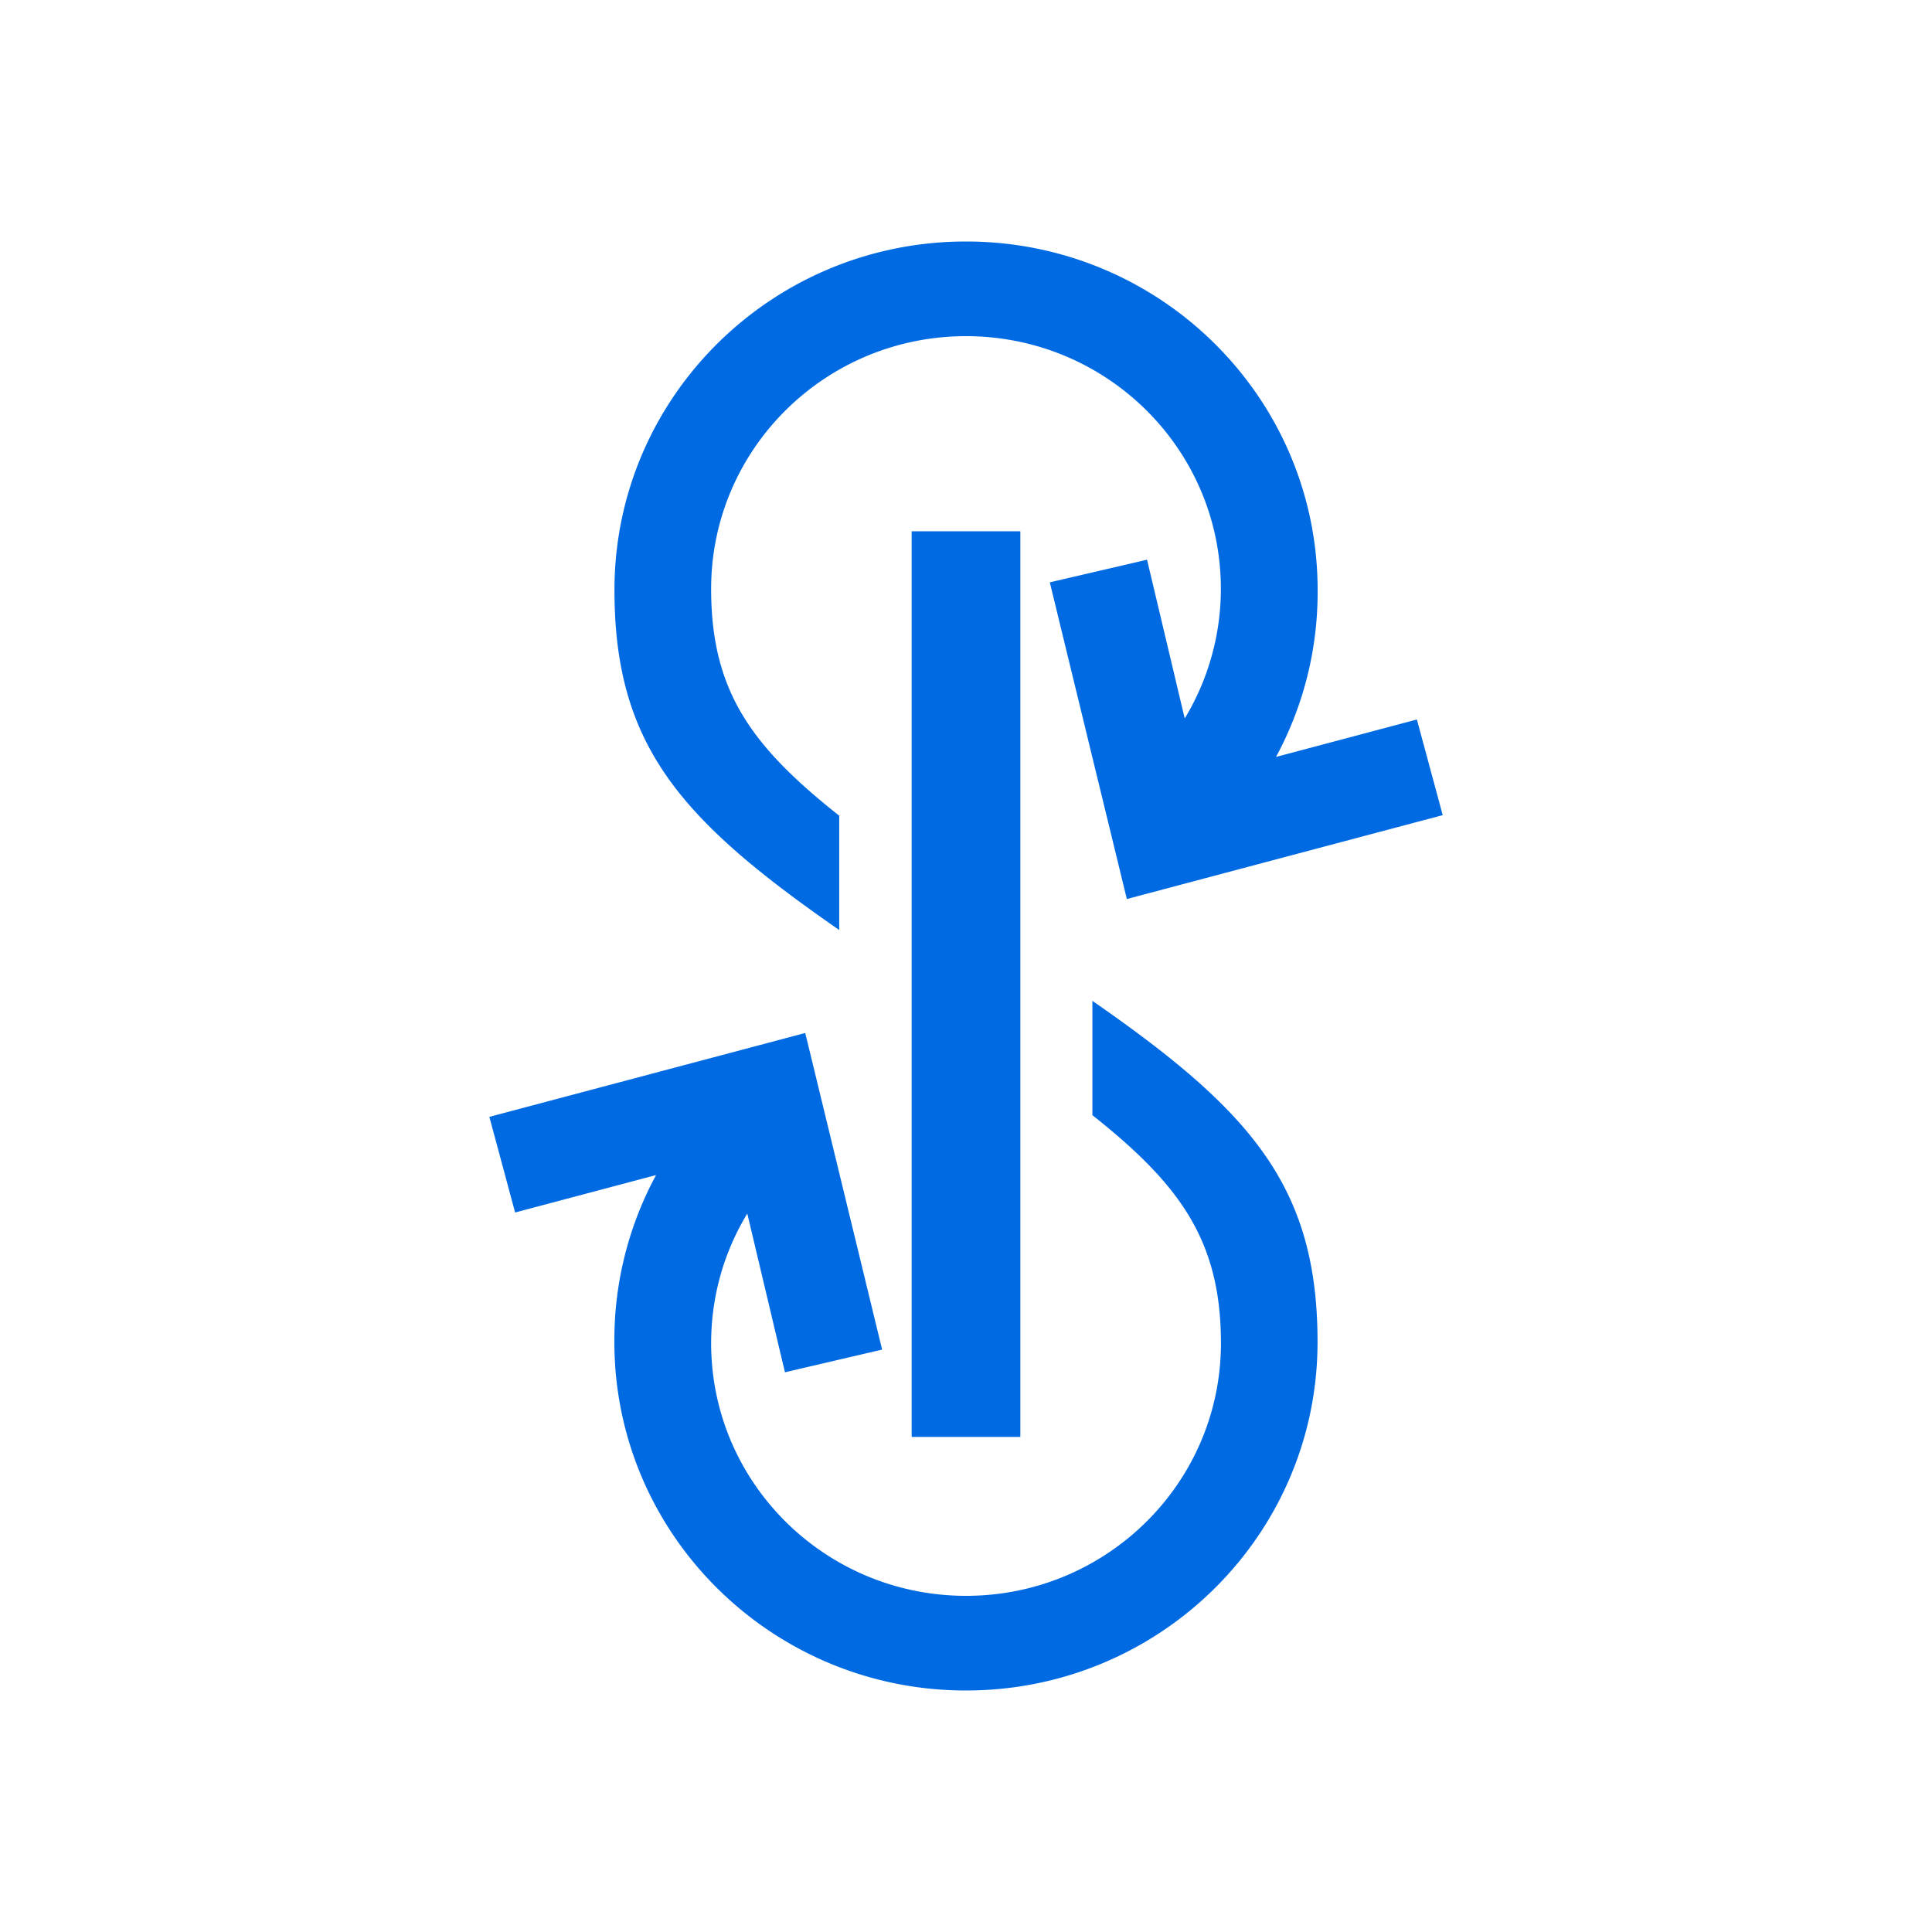<svg xmlns="http://www.w3.org/2000/svg" width="1em" height="1em" viewBox="0 0 24 24"><g fill="#006AE3"><path d="M11.325 6.6h1.35v11.25h-1.35z"/><path d="M7.633 7.329c0 1.938.827 2.86 2.792 4.224v-1.42c-1.092-.865-1.591-1.549-1.591-2.819c0-1.733 1.417-3.138 3.166-3.138s3.166 1.405 3.166 3.138c0 .568-.155 1.125-.449 1.611l-.468-1.972l-1.208.281l.957 3.934l3.924-1.042l-.321-1.188l-1.75.465a4.3 4.3 0 0 0 .517-2.074C16.368 4.939 14.413 3 12 3S7.633 4.938 7.633 7.329m8.734 9.342c0-1.938-.832-2.875-2.797-4.238v1.42c1.092.865 1.597 1.563 1.597 2.833c0 1.733-1.418 3.138-3.166 3.138c-1.75 0-3.167-1.405-3.167-3.138c0-.59.164-1.14.449-1.611l.468 1.972l1.207-.282l-.955-3.933l-3.924 1.042l.32 1.188l1.751-.465a4.3 4.3 0 0 0-.518 2.074C7.632 19.061 9.588 21 12 21s4.367-1.938 4.367-4.329"/></g></svg>